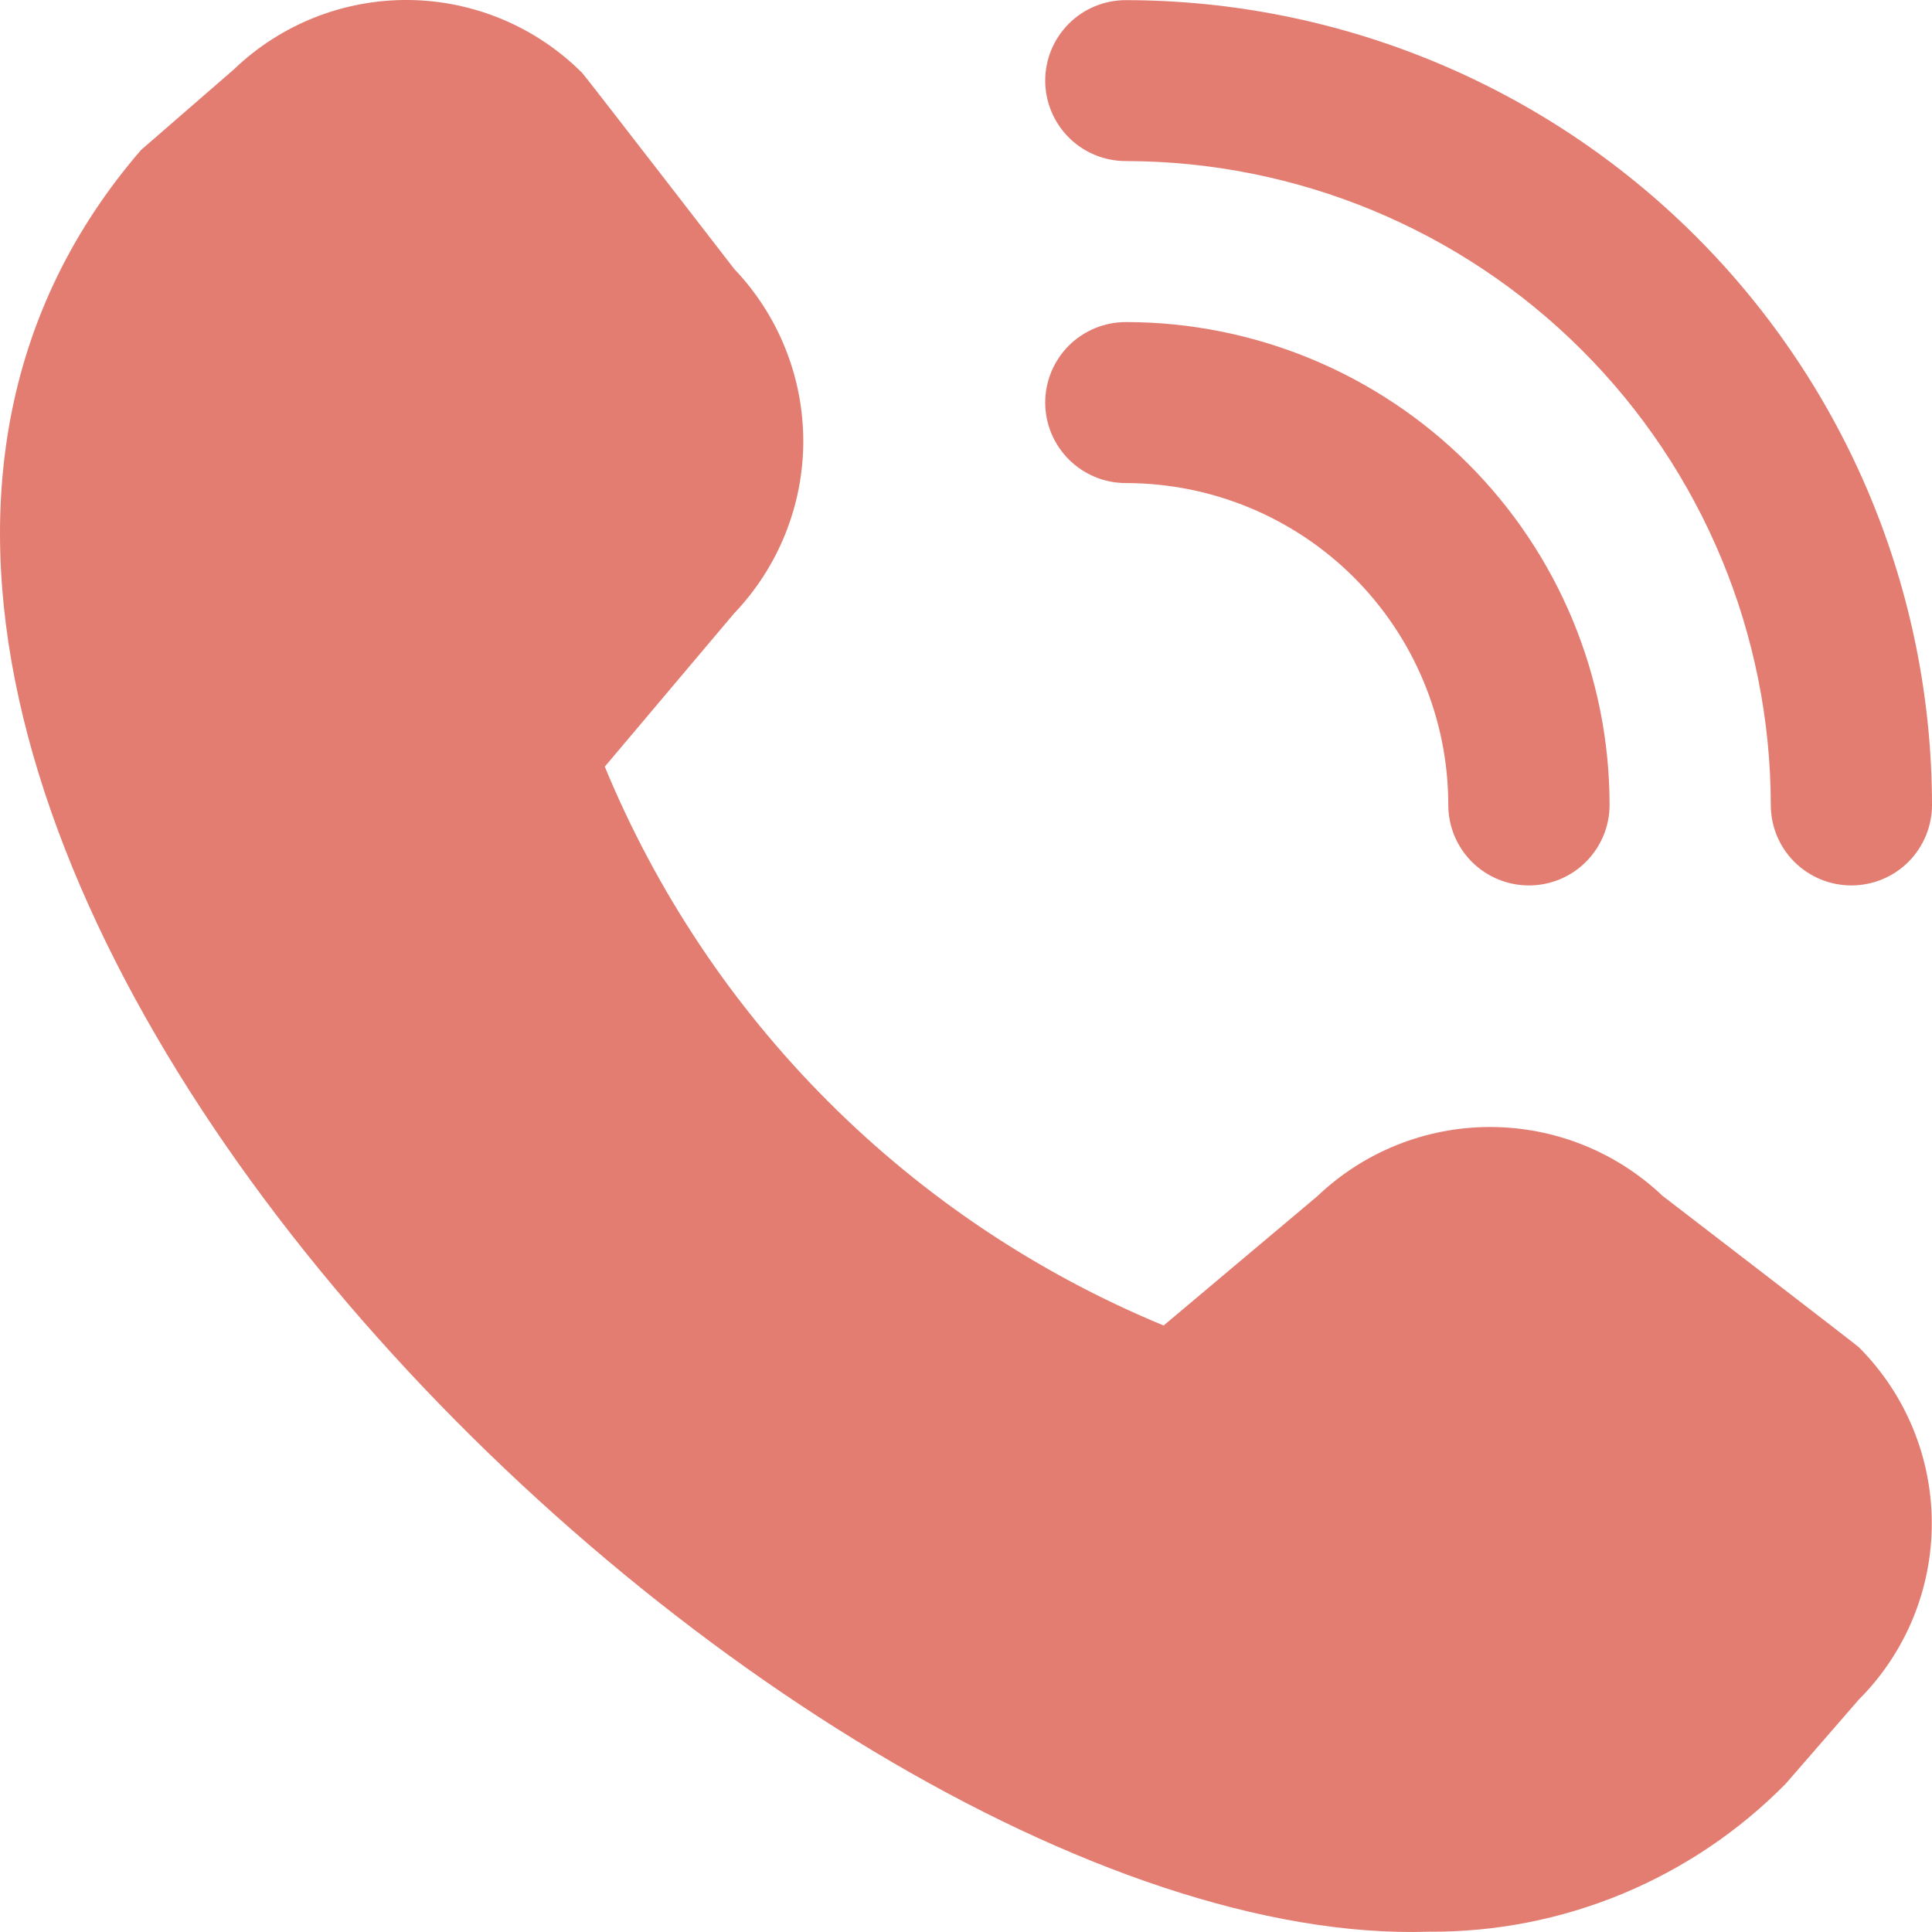 <svg width="27" height="27" viewBox="0 0 27 27" fill="none" xmlns="http://www.w3.org/2000/svg">
<path d="M25.873 12.374C25.575 12.374 25.288 12.256 25.077 12.045C24.865 11.834 24.747 11.548 24.747 11.249C24.744 8.864 23.794 6.577 22.104 4.89C20.415 3.203 18.123 2.254 15.734 2.251C15.435 2.251 15.148 2.133 14.937 1.922C14.726 1.711 14.607 1.425 14.607 1.127C14.607 0.828 14.726 0.542 14.937 0.331C15.148 0.12 15.435 0.002 15.734 0.002C18.721 0.005 21.584 1.191 23.697 3.3C25.809 5.409 26.997 8.268 27 11.249C27 11.548 26.881 11.834 26.67 12.045C26.459 12.256 26.172 12.374 25.873 12.374ZM22.494 11.249C22.494 9.46 21.781 7.743 20.514 6.478C19.246 5.212 17.526 4.501 15.734 4.501C15.435 4.501 15.148 4.62 14.937 4.83C14.726 5.041 14.607 5.327 14.607 5.626C14.607 5.924 14.726 6.21 14.937 6.421C15.148 6.632 15.435 6.751 15.734 6.751C16.929 6.751 18.075 7.225 18.92 8.068C19.765 8.912 20.24 10.056 20.24 11.249C20.24 11.548 20.359 11.834 20.57 12.045C20.782 12.256 21.068 12.374 21.367 12.374C21.666 12.374 21.952 12.256 22.163 12.045C22.375 11.834 22.494 11.548 22.494 11.249ZM24.953 24.931L25.978 23.751C26.631 23.098 26.997 22.212 26.997 21.29C26.997 20.367 26.631 19.482 25.978 18.828C25.943 18.793 23.233 16.711 23.233 16.711C22.582 16.093 21.718 15.749 20.82 15.75C19.921 15.751 19.058 16.098 18.409 16.718L16.262 18.524C14.509 17.8 12.917 16.737 11.577 15.397C10.236 14.057 9.175 12.465 8.452 10.714L10.255 8.577C10.876 7.929 11.224 7.068 11.226 6.171C11.227 5.274 10.882 4.411 10.263 3.761C10.263 3.761 8.175 1.058 8.14 1.023C7.497 0.377 6.626 0.01 5.714 0C4.802 -0.009 3.923 0.339 3.266 0.972L1.971 2.096C-5.684 10.962 10.799 27.29 19.972 26.996C20.898 27.002 21.816 26.822 22.672 26.467C23.527 26.112 24.303 25.59 24.953 24.931Z" fill="#E37D71"/>
</svg>
